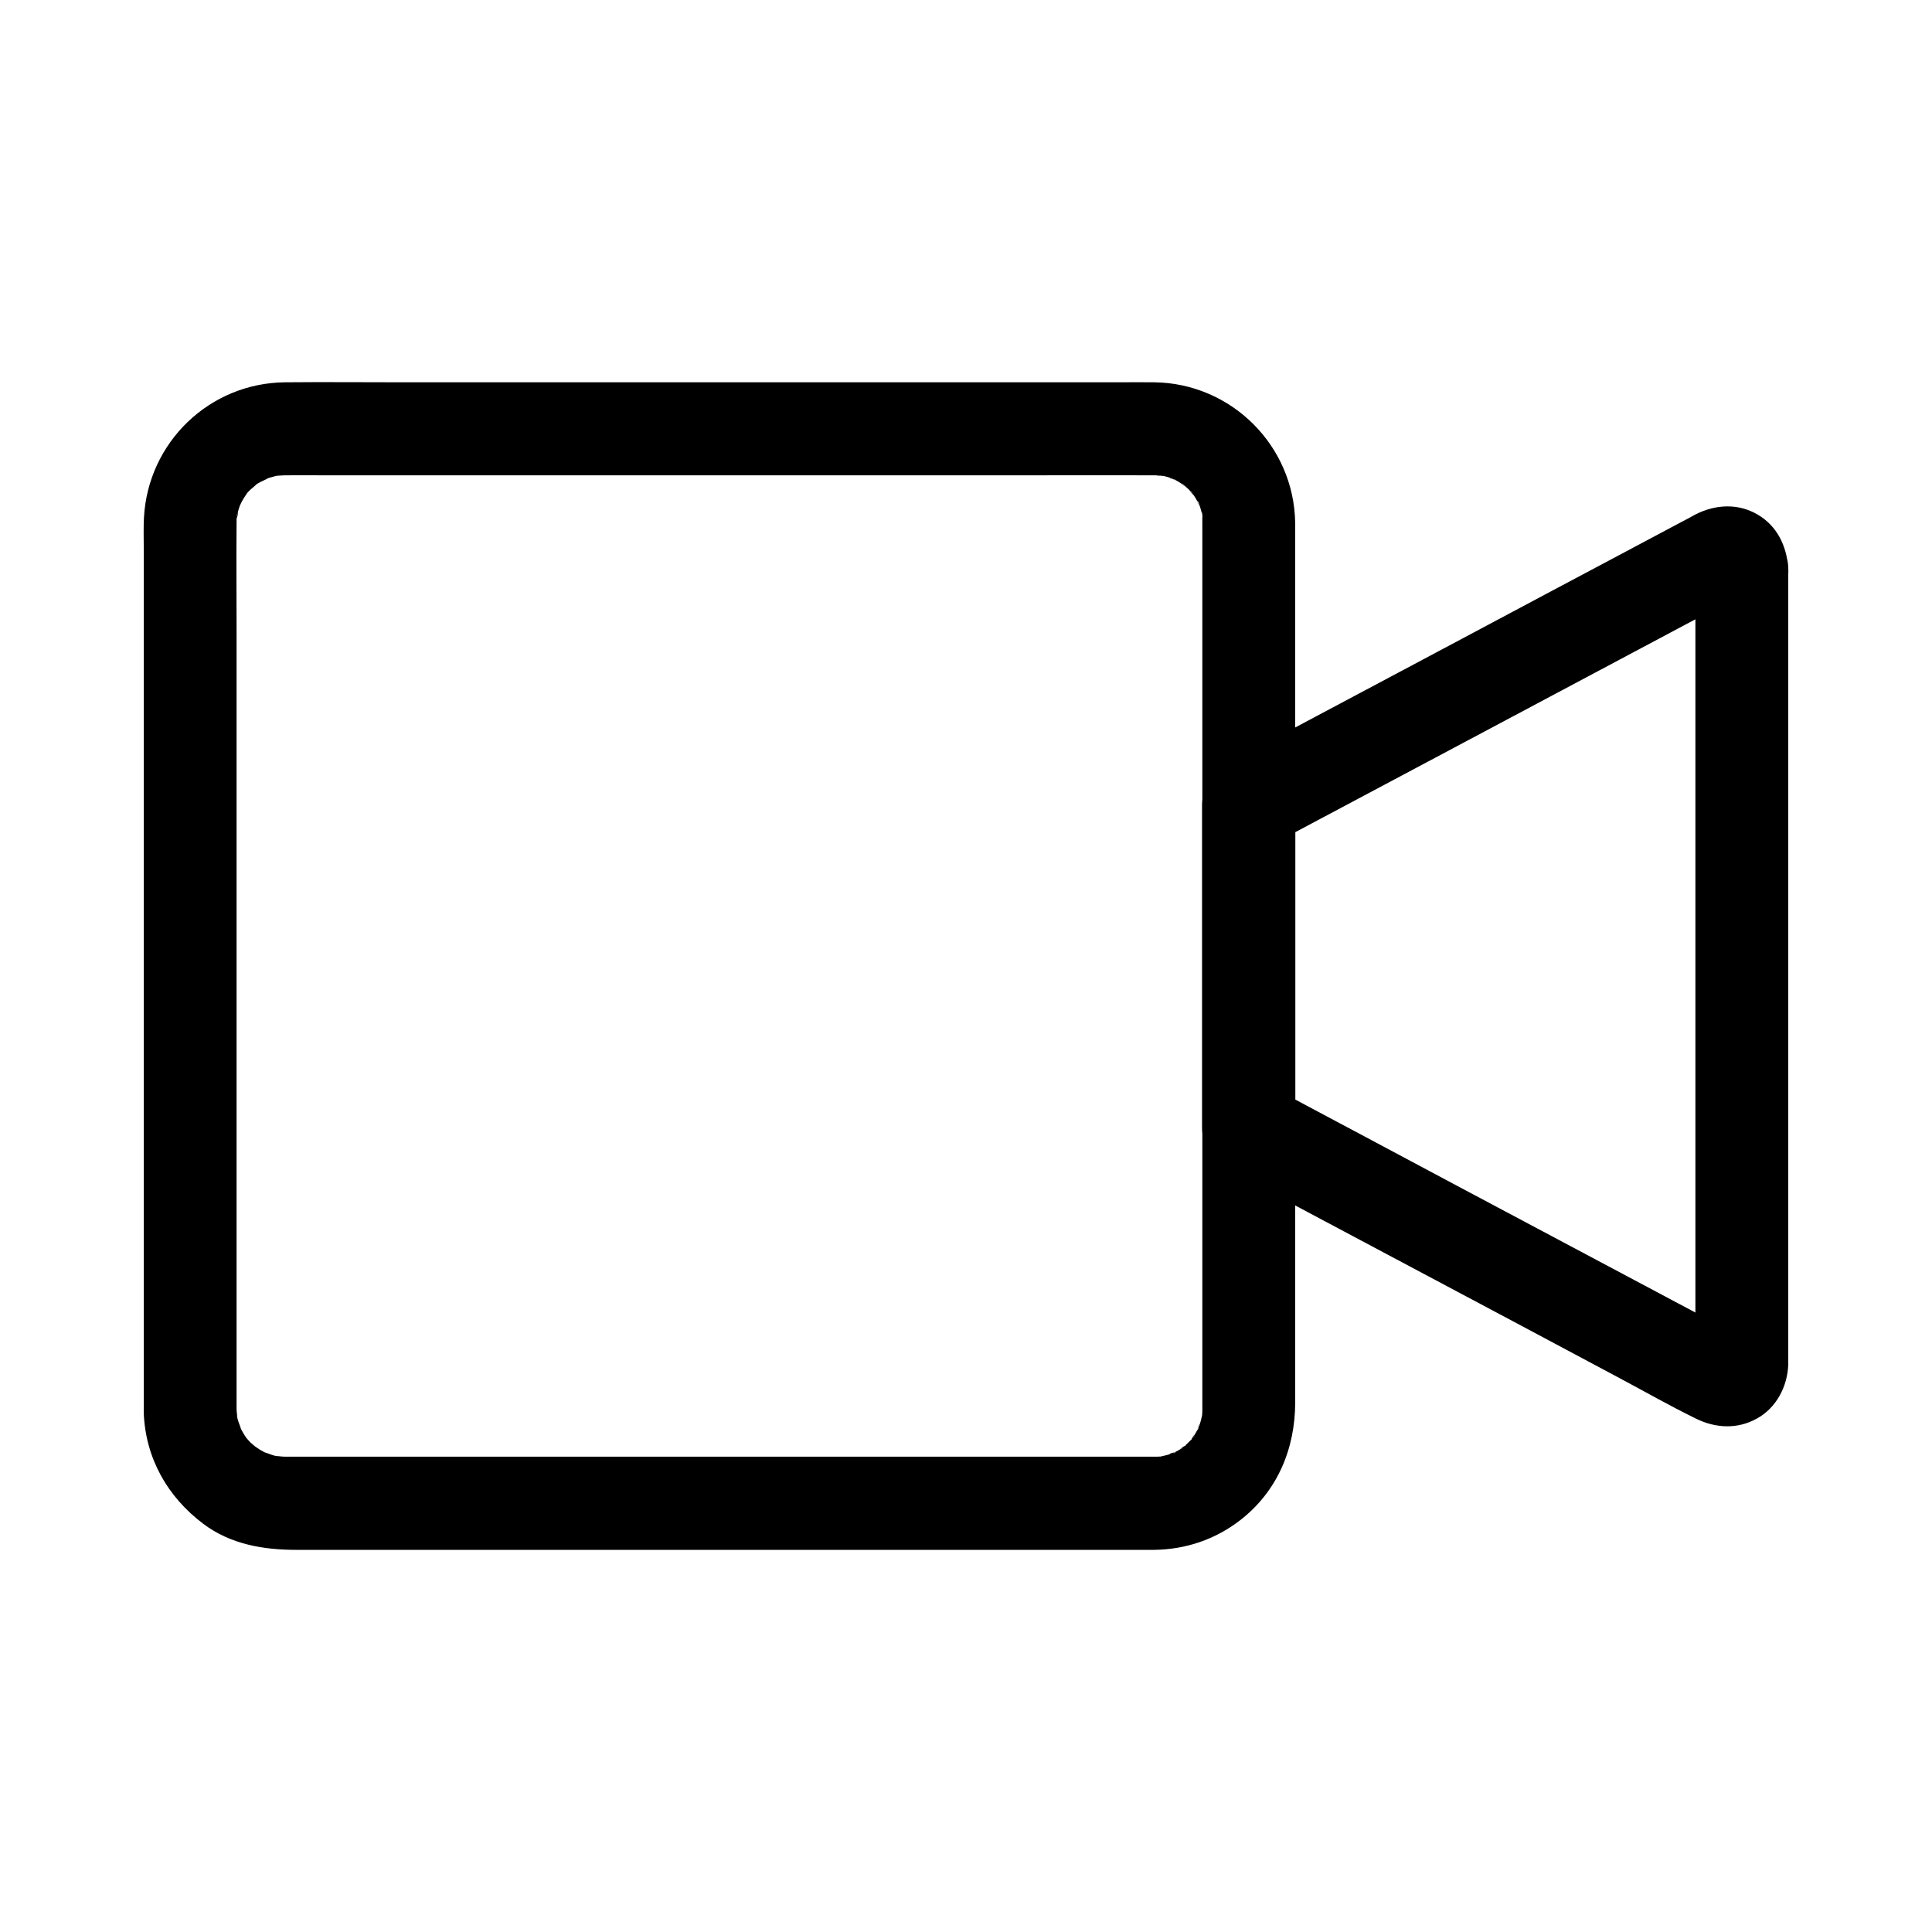 <?xml version="1.0" encoding="UTF-8"?>
<!-- Uploaded to: SVG Repo, www.svgrepo.com, Generator: SVG Repo Mixer Tools -->
<svg fill="#000000" width="800px" height="800px" version="1.1" viewBox="144 144 512 512" xmlns="http://www.w3.org/2000/svg">
 <g>
  <path d="m462.63 282.56v26.371 62.09 72.027 56.828 14.859 2.559 0.789c0 0.543-0.098 1.133-0.098 1.672-0.098 1.672 0.688-3.297 0.098-0.934-0.246 1.082-0.492 2.117-0.836 3.199-0.148 0.344-0.344 0.836-0.441 1.23 0.59-2.805 0.934-1.969 0.297-0.887-0.492 0.836-0.934 1.672-1.426 2.508-0.195 0.297-0.543 0.688-0.738 1.031 1.277-2.508 1.379-1.625 0.543-0.738-0.836 0.836-1.625 1.672-2.508 2.461-0.789 0.738-1.328 0.441 0.984-0.738-0.344 0.195-0.738 0.492-1.031 0.738-0.789 0.543-1.672 0.984-2.508 1.426-1.082 0.59-1.918 0.246 0.887-0.297-0.395 0.098-0.836 0.344-1.23 0.441-1.031 0.344-2.117 0.59-3.199 0.836-2.312 0.59 2.609-0.195 0.934-0.098-0.543 0.051-1.133 0.098-1.672 0.098h-0.688-0.195-3.102-15.891-58.402-72.375-59.68-16.777-3.738-0.492c-0.836 0-1.871-0.246-2.707-0.148 0.148 0 3.246 0.59 1.277 0.148-0.441-0.098-0.887-0.195-1.277-0.297-0.984-0.246-2.117-0.836-3.102-0.984 0.195 0.051 2.805 1.379 1.18 0.441-0.543-0.297-1.133-0.59-1.723-0.934-0.492-0.297-3.199-2.215-1.426-0.836 1.82 1.379-0.738-0.738-1.18-1.133-0.441-0.395-2.508-2.953-1.133-1.18 1.379 1.77 0.051 0-0.148-0.297-0.344-0.543-0.688-1.082-0.984-1.625-0.195-0.395-0.395-0.789-0.59-1.133-0.934-1.672 0.441 0.984 0.441 1.18-0.148-1.031-0.738-2.117-0.984-3.102-0.098-0.441-0.195-0.836-0.297-1.277-0.441-1.918 0.148 1.133 0.148 1.277 0.098-0.836-0.148-1.871-0.148-2.707v-2.016-13.676-55.742-72.129-62.828c0-9.496-0.098-18.992 0-28.438 0-0.59 0-1.18 0.051-1.77 0.098-1.379 0.789-1.625-0.148 0.934 0.148-0.395 0.148-0.934 0.246-1.277 0.246-1.082 0.59-2.117 0.934-3.148 0.543-1.82-0.395 0.984-0.492 1.133 0.297-0.395 0.492-0.984 0.738-1.426 0.441-0.836 0.984-1.625 1.523-2.461 0.984-1.625-0.641 0.836-0.789 0.934 0.395-0.297 0.688-0.836 1.031-1.18 0.738-0.836 1.871-1.523 2.559-2.41-0.098 0.148-2.559 1.77-0.934 0.789 0.344-0.246 0.688-0.492 1.082-0.688 0.836-0.543 2.066-0.887 2.856-1.523-0.148 0.098-2.953 1.082-1.133 0.492 0.395-0.148 0.836-0.297 1.23-0.395 0.543-0.148 1.031-0.297 1.574-0.441 0.492-0.098 2.953-0.492 0.641-0.195-2.41 0.297 1.133 0 1.77 0h0.246c3.297-0.051 6.594 0 9.84 0h51.117 71.242 65.238c10.824 0 21.695-0.051 32.52 0h0.441c0.887 0 1.82 0.195 2.707 0.148-2.805 0.195-2.262-0.344-0.984-0.098 0.543 0.098 1.082 0.246 1.625 0.395 0.836 0.246 1.625 0.641 2.461 0.836-2.805-0.59-1.969-0.934-0.887-0.297 0.441 0.246 0.934 0.492 1.426 0.789 0.738 0.441 1.379 1.031 2.164 1.426-2.508-1.277-1.625-1.379-0.738-0.543 0.395 0.395 0.789 0.738 1.18 1.082 0.59 0.59 1.082 1.379 1.723 1.918-1.918-1.625-1.328-1.871-0.789-0.934 0.297 0.441 0.59 0.887 0.887 1.328 0.492 0.789 0.836 1.82 1.379 2.559-1.477-2.066-0.836-2.215-0.492-1.133 0.148 0.543 0.344 1.031 0.492 1.574 0.297 0.934 0.395 1.918 0.641 2.902-0.789-3.148-0.246-2.215-0.195-1.277-0.09 0.59-0.043 1.277-0.043 1.918 0.098 6.445 5.609 12.594 12.301 12.301 6.594-0.297 12.398-5.41 12.301-12.301-0.297-20.469-16.926-37-37.344-37.246-3.102-0.051-6.25 0-9.348 0h-51.562-72.422-65.828c-10.383 0-20.762-0.098-31.191 0-20.023 0.195-36.309 15.891-37.391 35.867-0.148 2.754-0.051 5.559-0.051 8.363v48.117 71.438 68.387 38.227 2.805c0.492 11.957 6.297 22.188 15.793 29.324 7.184 5.41 15.891 6.887 24.602 6.887h42.461 69.668 70.062 42.164 3c8.363-0.098 16.234-2.754 22.828-7.871 9.84-7.625 14.562-18.941 14.562-31.191v-38.523-68.242-71.391-48.07-6.789c0-6.445-5.656-12.594-12.301-12.301-6.644 0.207-12.305 5.32-12.305 12.211z"/>
  <path d="m593.3 294.51v15.152 37.984 49.691 50.281 39.703 12.449c0 1.723-0.344 3.887 0 5.559v0.148 0.051c0.098-0.688 0.148-1.328 0.246-2.016 0.492-1.969 1.477-3.492 3.051-4.477 2.262-1.672 4.328-1.82 6.988-1.082 0.738 0.195 1.477 0.395 2.215 0.59-0.051-0.051-0.098-0.051-0.148-0.098-0.688-0.492-1.523-0.836-2.262-1.23-3.738-1.969-7.43-3.938-11.168-5.953-13.137-6.988-26.273-13.973-39.41-20.961-14.613-7.773-29.273-15.547-43.887-23.371-8.809-4.676-17.613-9.398-26.422-14.07-0.441-0.246-0.887-0.441-1.328-0.688 2.016 3.543 4.082 7.086 6.102 10.629v-28.832-46.25-10.578c-2.016 3.543-4.082 7.086-6.102 10.629 14.414-7.676 28.879-15.352 43.297-23.027 22.434-11.957 44.871-23.863 67.305-35.816 3.59-1.918 7.133-3.789 10.727-5.707 0.887-0.492 1.82-0.934 2.707-1.426 0.195-0.098 0.395-0.195 0.543-0.297-5.562 3.445-11.961-0.789-12.453-6.988 0.492 6.394 5.312 12.594 12.301 12.301 6.25-0.297 12.84-5.41 12.301-12.301-0.441-5.805-2.902-11.07-8.07-14.121-5.164-3.051-11.168-2.754-16.434-0.098-0.344 0.148-0.641 0.344-0.984 0.543-2.363 1.277-4.723 2.508-7.133 3.789-9.543 5.066-19.09 10.184-28.684 15.254-23.715 12.645-47.43 25.238-71.191 37.883-5.559 2.953-11.121 5.902-16.727 8.906-3.789 2.016-6.102 6.445-6.102 10.629v28.832 46.25 10.578c0 4.184 2.312 8.609 6.102 10.629 6.394 3.394 12.84 6.84 19.238 10.234 14.168 7.527 28.289 15.055 42.461 22.582 14.27 7.578 28.488 15.152 42.754 22.781 6.742 3.59 13.383 7.379 20.223 10.727 5.266 2.609 11.02 2.902 16.188 0.051 5.215-2.856 8.117-8.461 8.363-14.27v-1.23-8.266-34.539-48.953-51.711-42.852-22.434-0.984c0-6.445-5.656-12.594-12.301-12.301-6.644 0.086-12.305 5.156-12.305 12.09z"/>
 </g>
</svg>